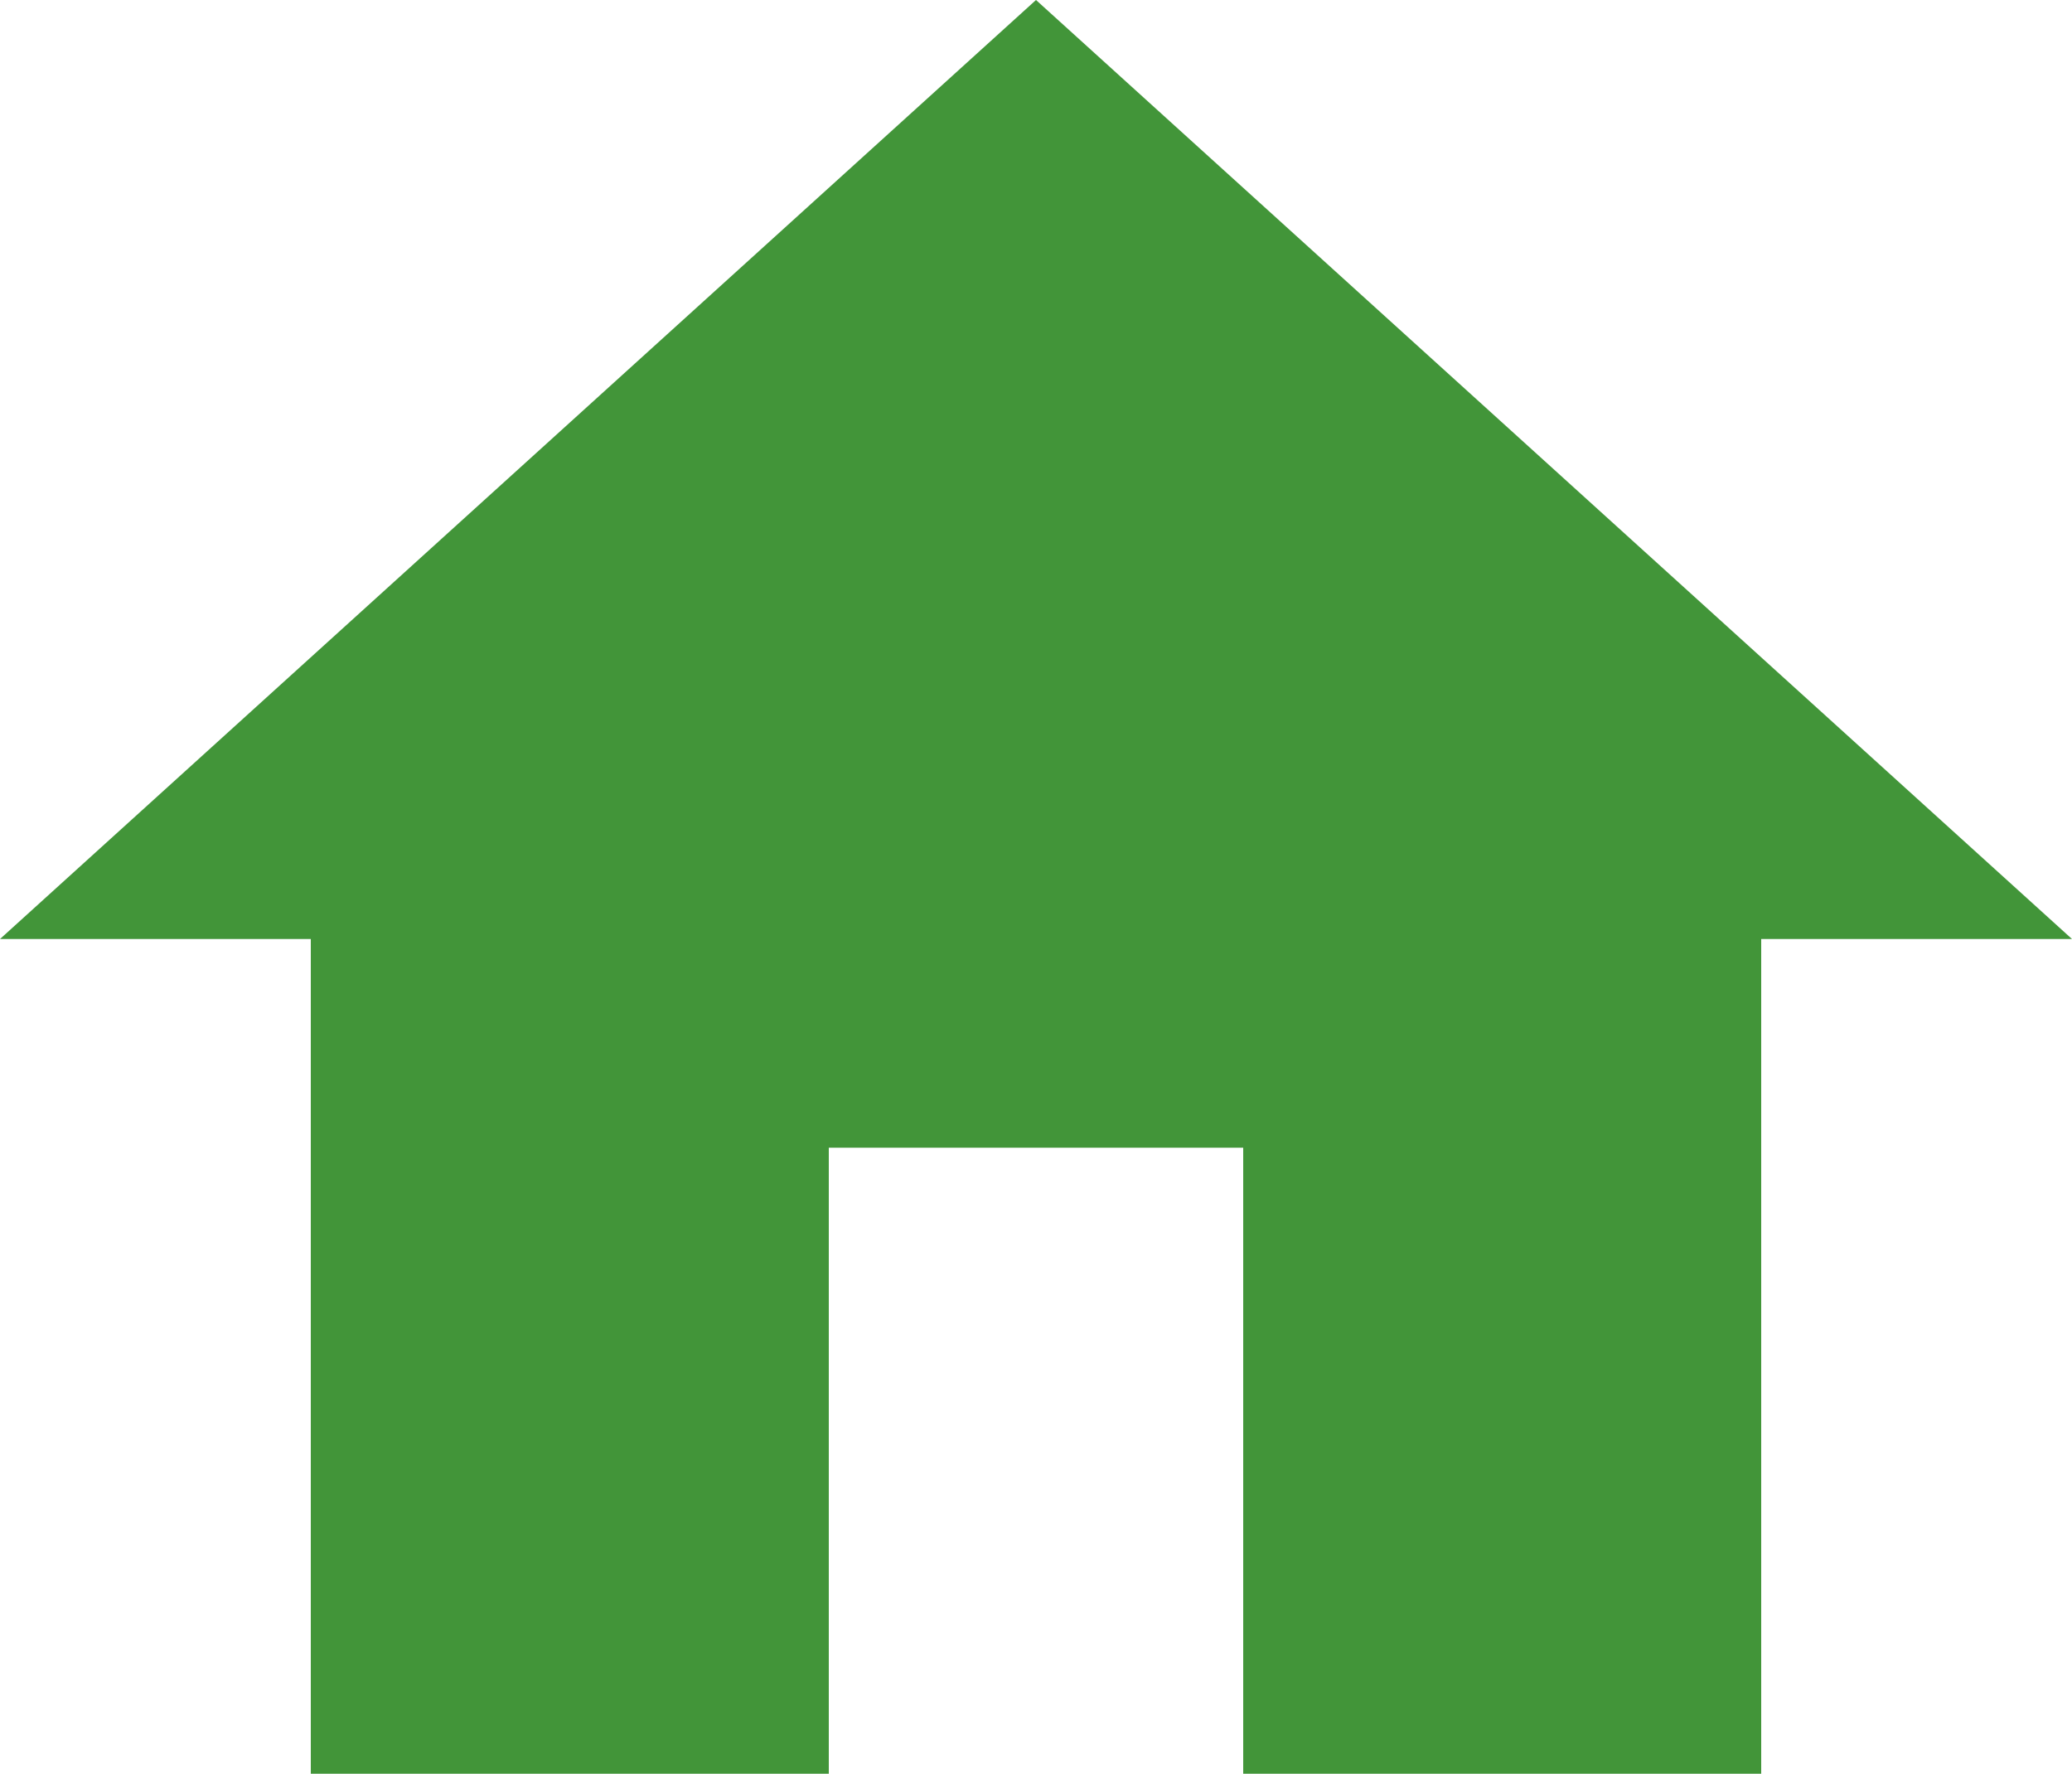 <?xml version="1.0" encoding="UTF-8"?> <svg xmlns="http://www.w3.org/2000/svg" width="111" height="95" viewBox="0 0 111 95" fill="none"><path d="M44.4 95V61.471H66.6V95H94.35V50.294H111L55.5 0L0 50.294H16.65V95H44.4Z" fill="#429539"></path></svg> 
